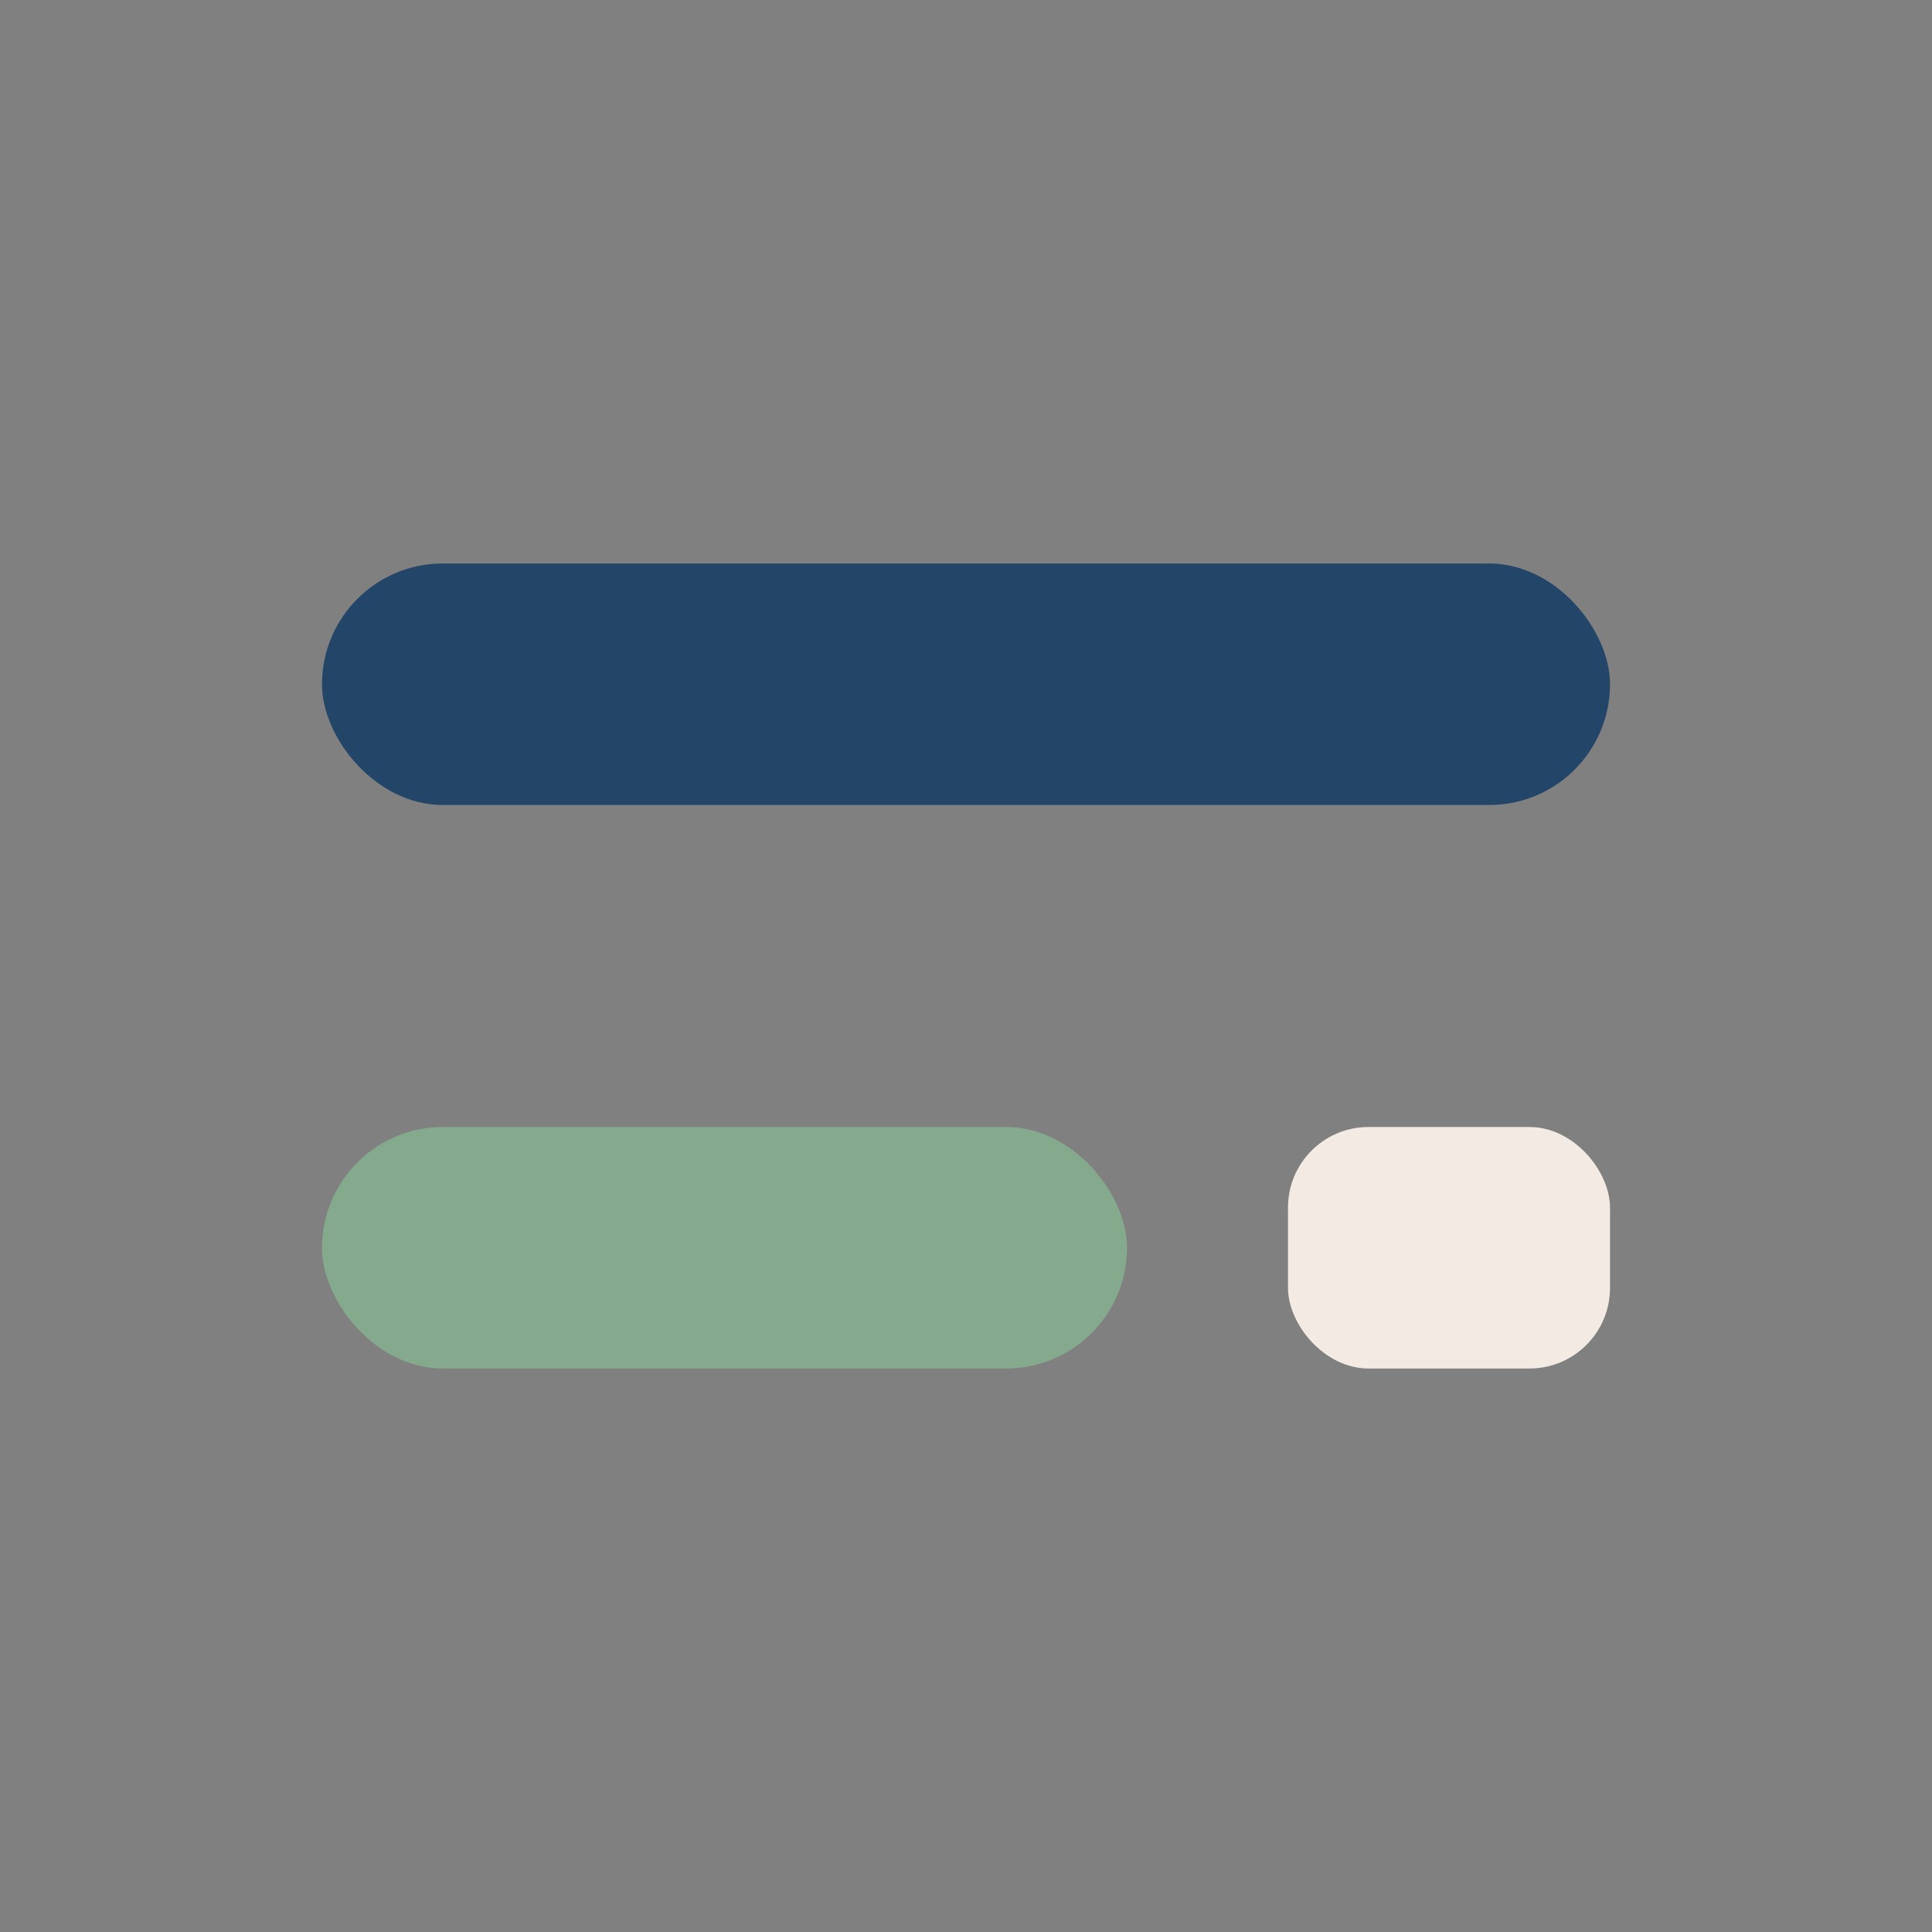 <?xml version="1.0" encoding="UTF-8"?>
<svg xmlns="http://www.w3.org/2000/svg" width="24" height="24" viewBox="0 0 24 24"><rect x="0" y="0" width="24" height="24" fill="#808080" stroke="none"/><rect x="4" y="7" width="16" height="3" rx="1.5" fill="#234567"/><rect x="4" y="14" width="10" height="3" rx="1.5" fill="#84A98C"/><rect x="16" y="14" width="4" height="3" rx="1" fill="#F3EBE3"/></svg>